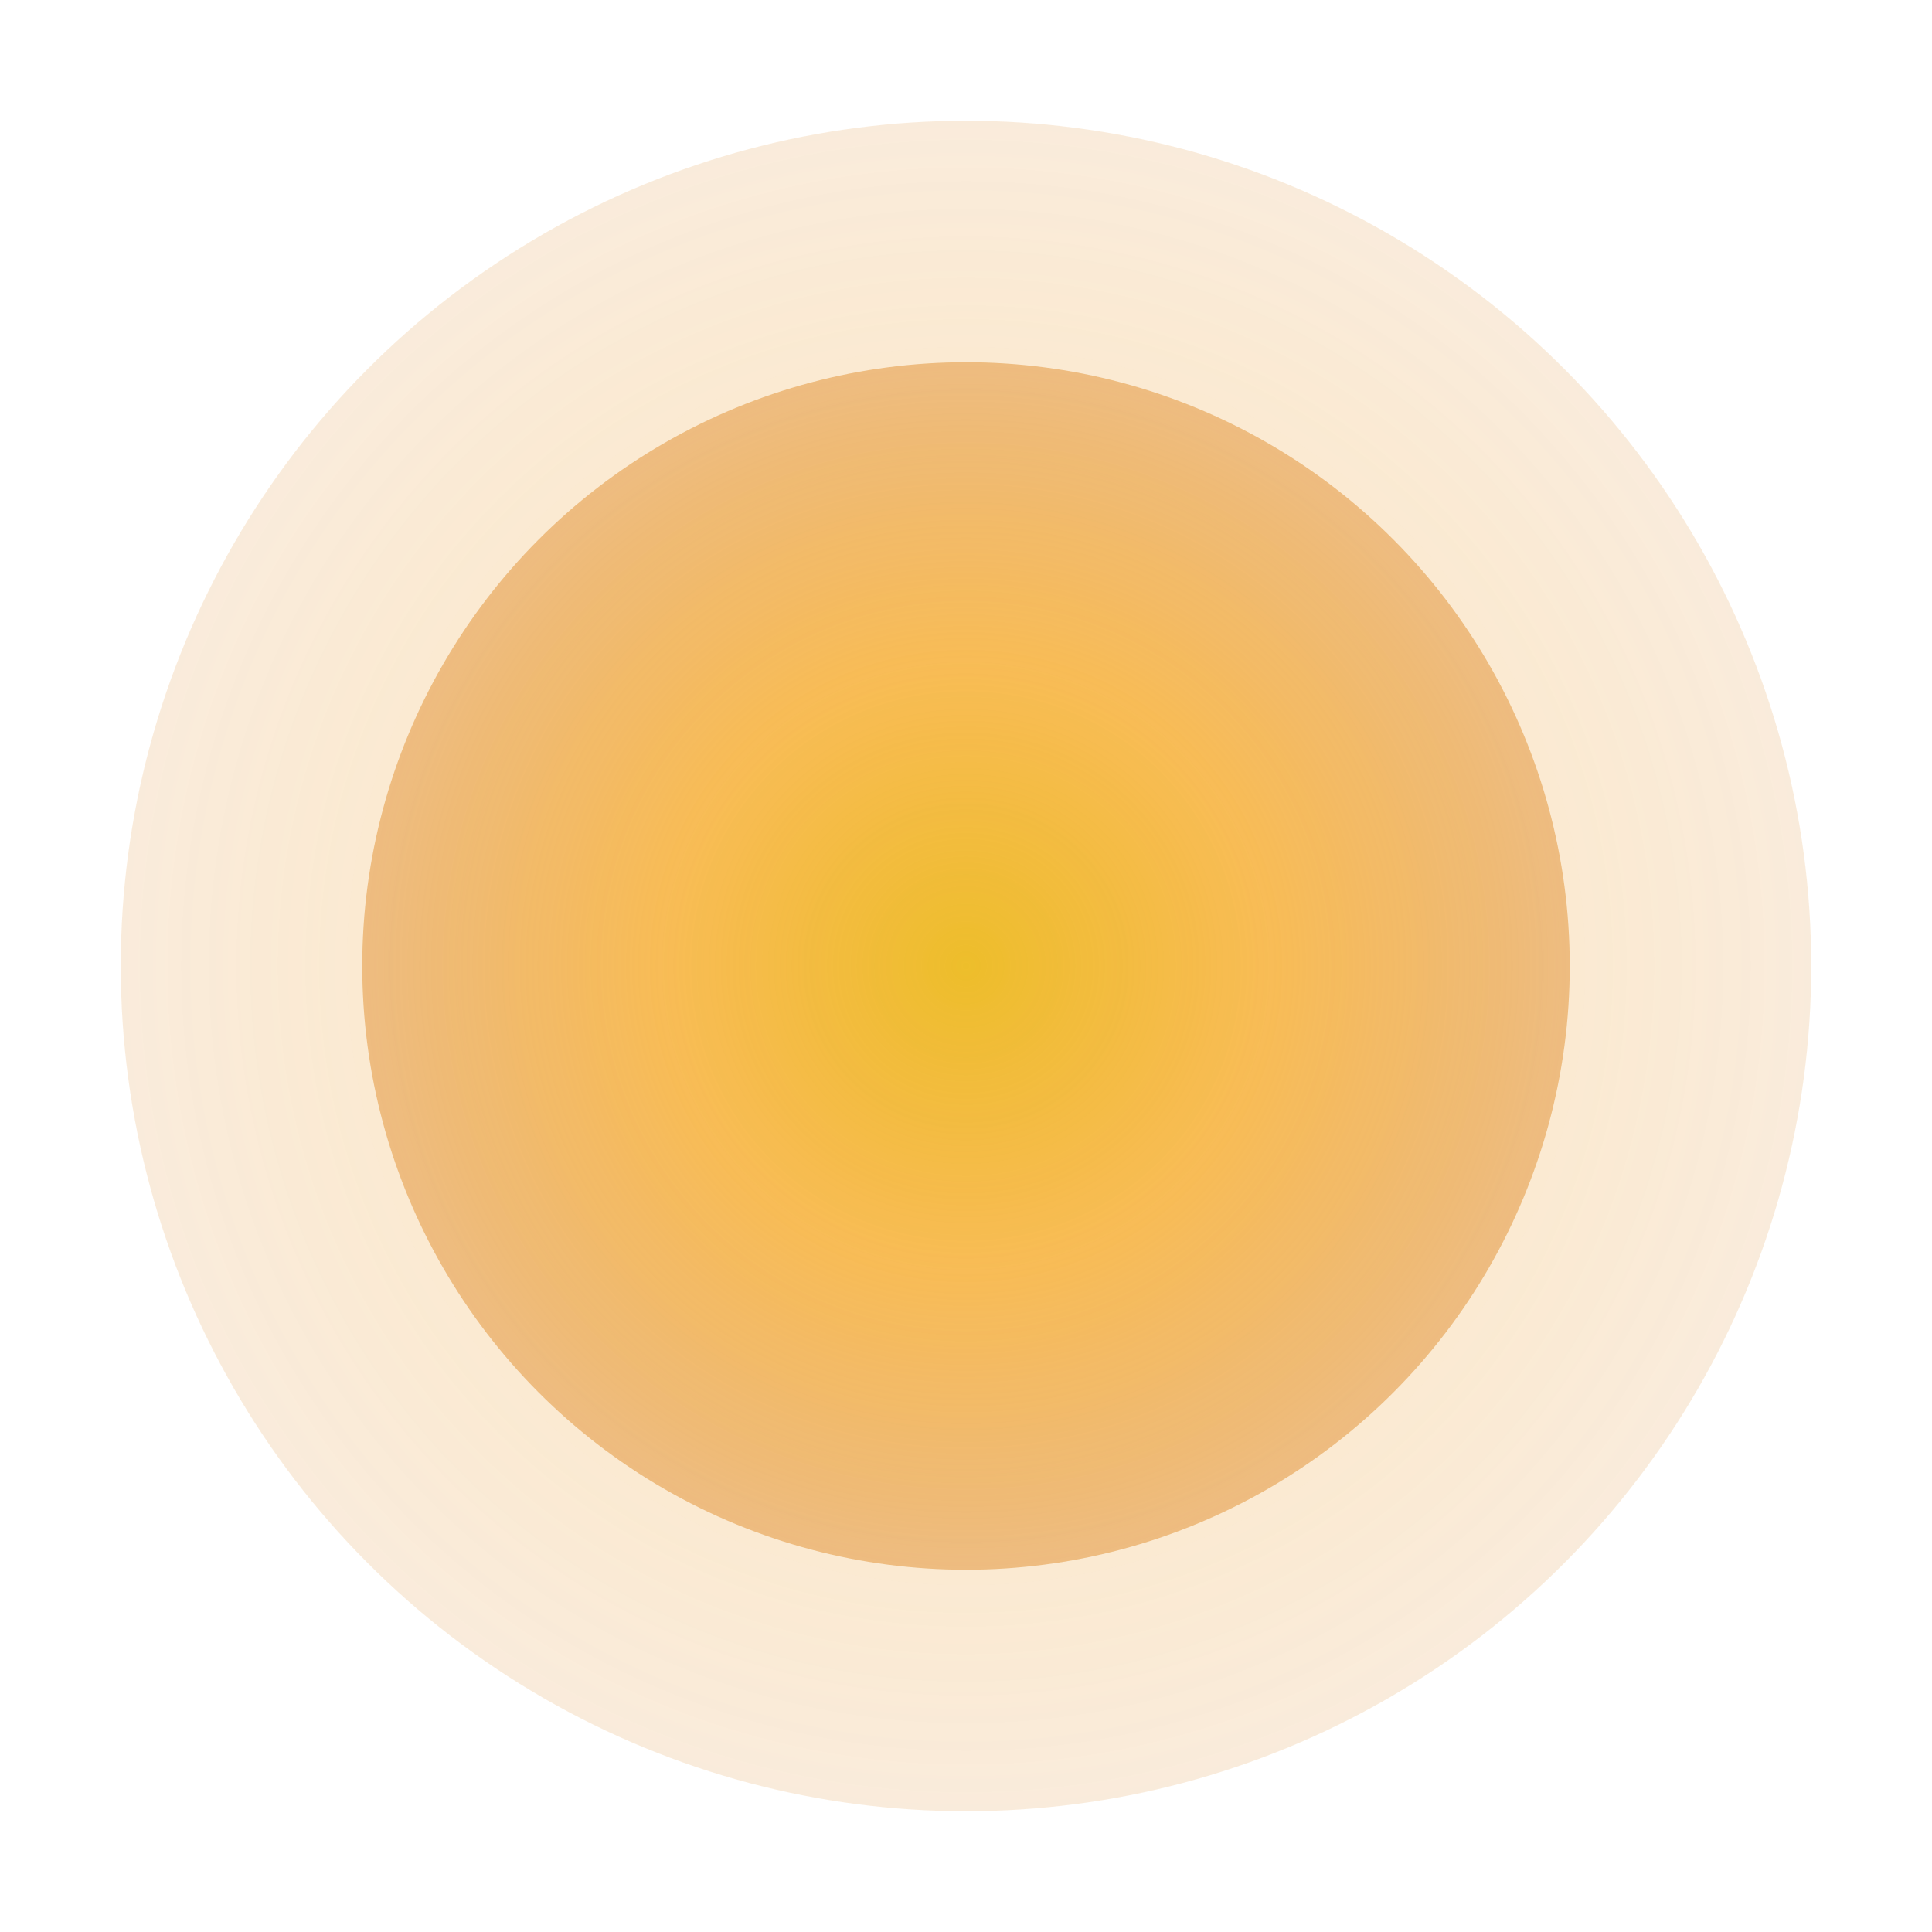<svg width="32" height="32" viewBox="0 0 32 32" fill="none" xmlns="http://www.w3.org/2000/svg">
  <defs>
    <radialGradient id="glow" cx="50%" cy="50%" r="50%">
      <stop offset="0%" style="stop-color:#eab308;stop-opacity:0.8" />
      <stop offset="50%" style="stop-color:#f59e0b;stop-opacity:0.6" />
      <stop offset="100%" style="stop-color:#d97706;stop-opacity:0.4" />
    </radialGradient>
    <filter id="blur">
      <feGaussianBlur in="SourceGraphic" stdDeviation="2" />
    </filter>
  </defs>
  
  <!-- Glow effect -->
  <circle cx="16" cy="16" r="14" fill="url(#glow)" filter="url(#blur)" opacity="0.6"/>
  
  <!-- Main circle -->
  <circle cx="16" cy="16" r="10" fill="url(#glow)"/>
</svg>
